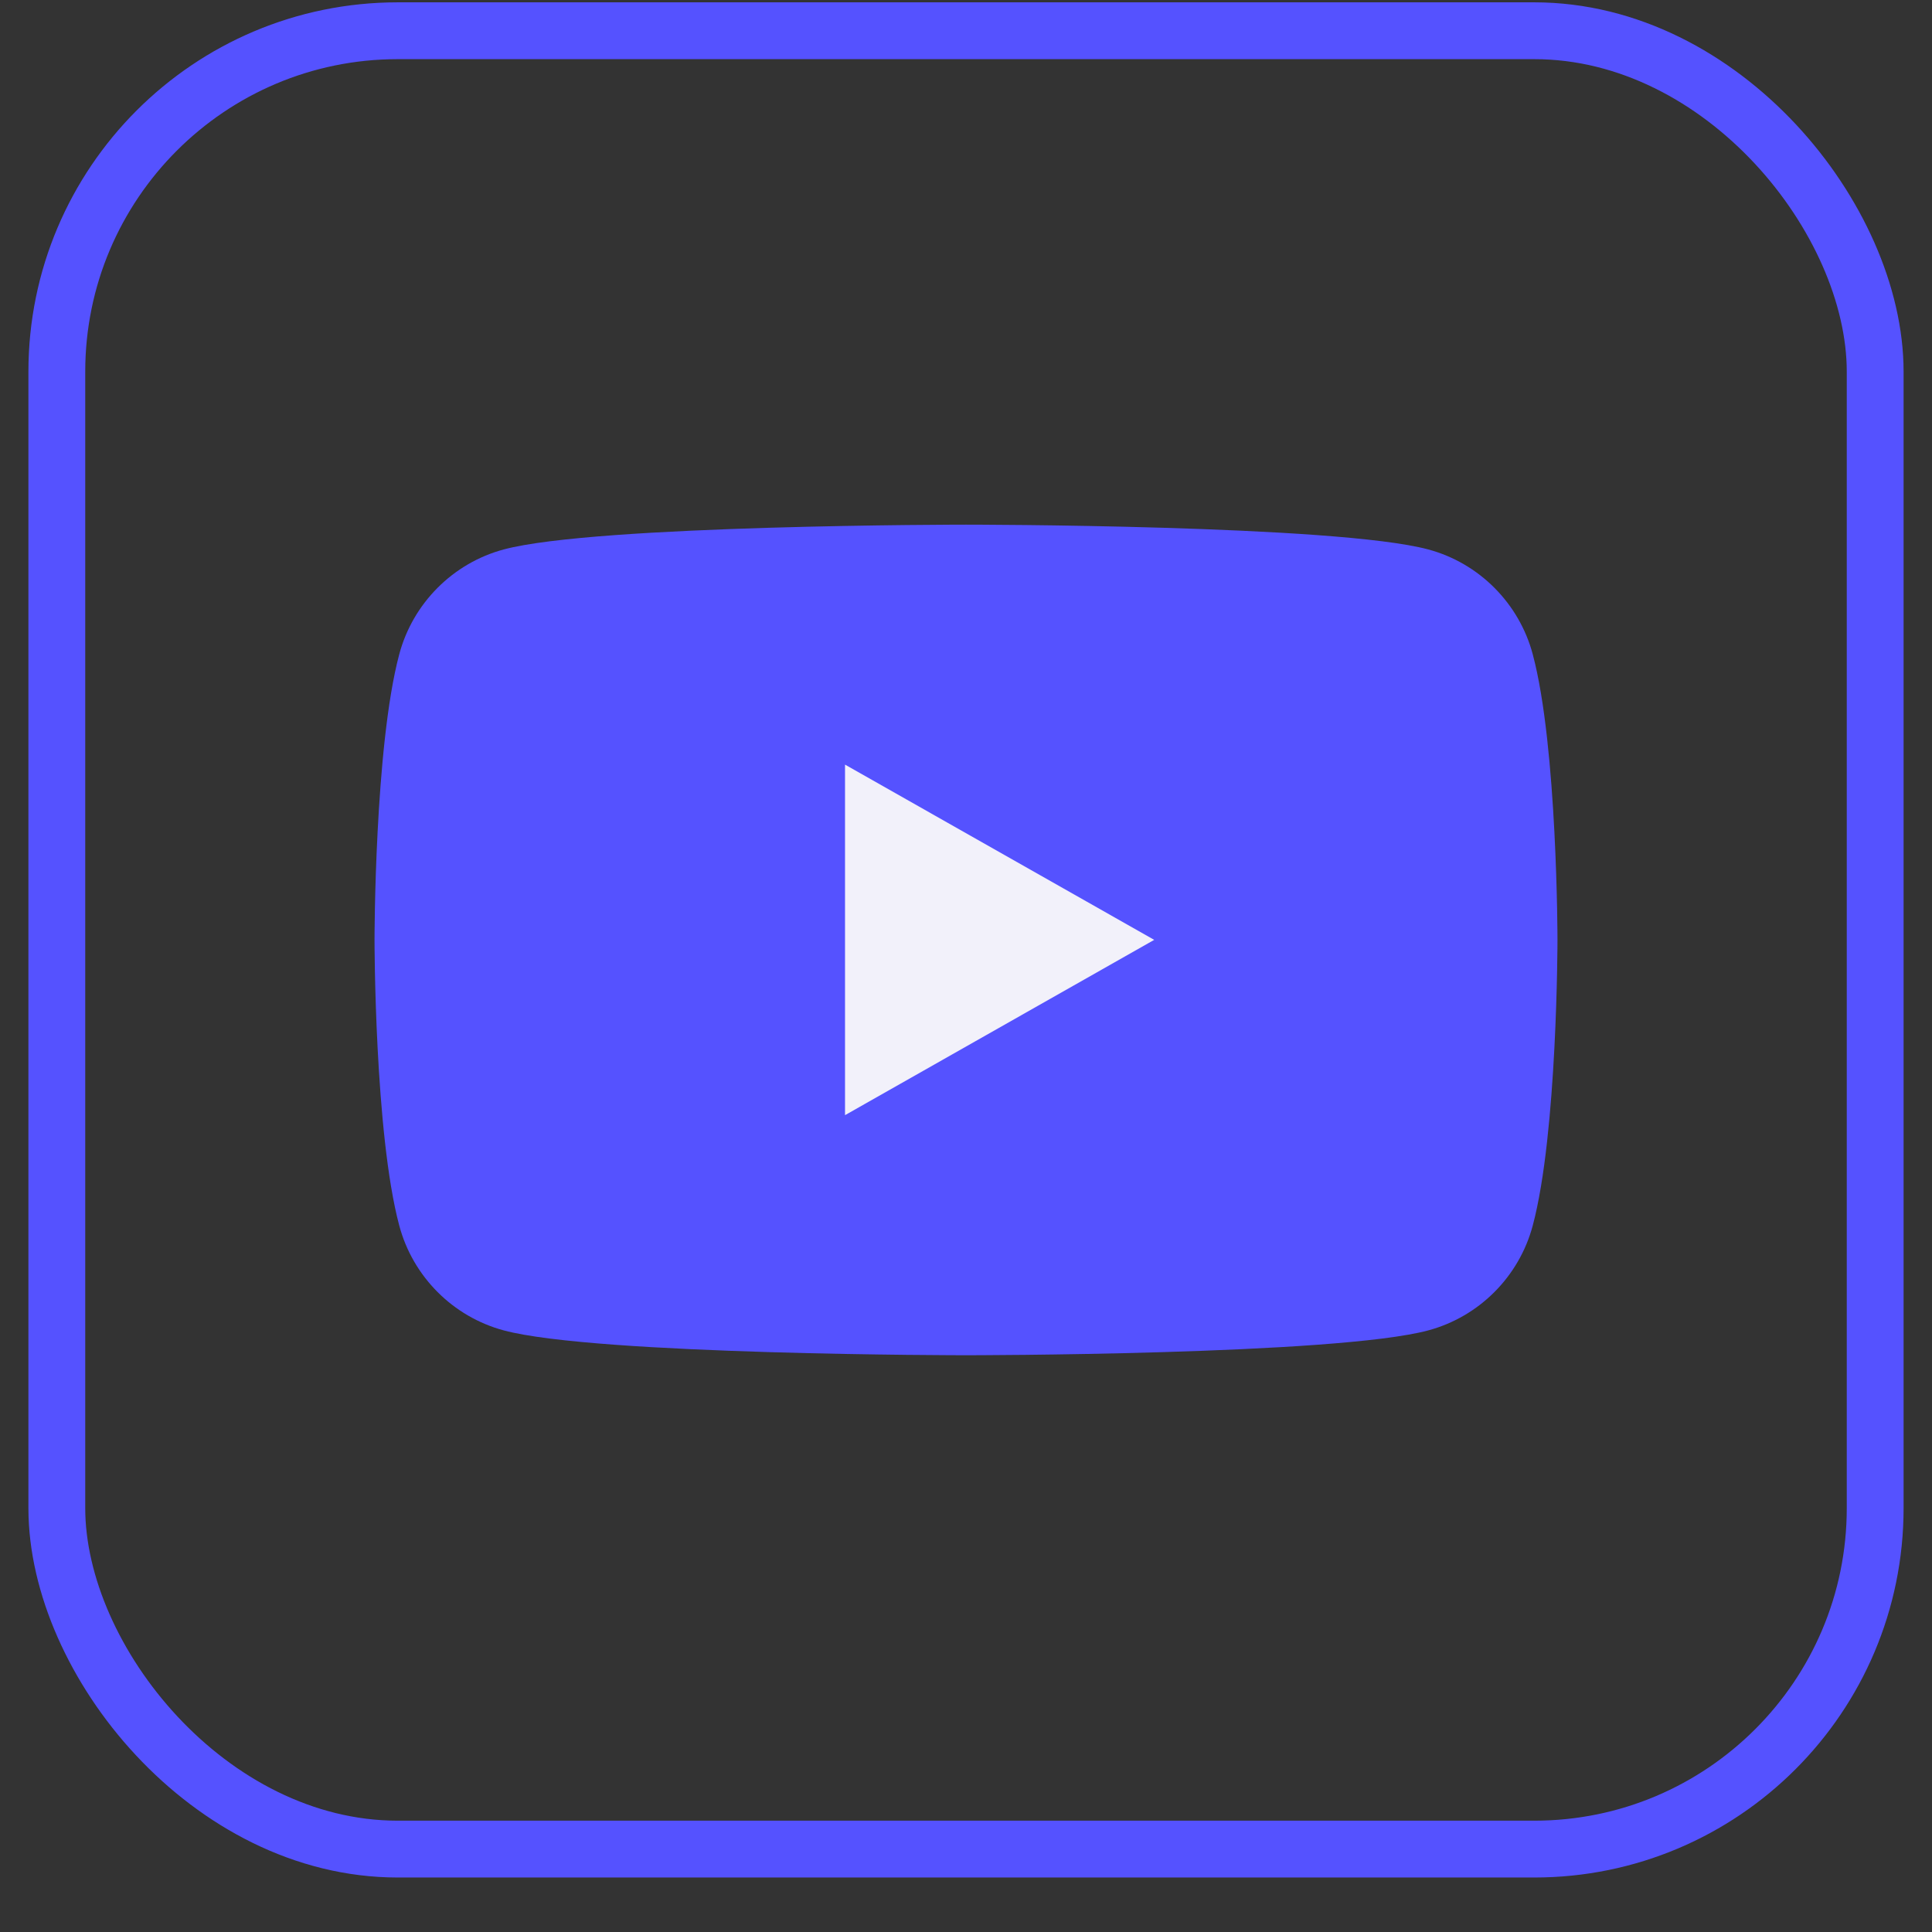 <svg width="34" height="34" viewBox="0 0 34 34" fill="none" xmlns="http://www.w3.org/2000/svg">
<rect x="0" y="0" width="34" height="34" fill="#333333" stroke="none"/>
<path d="M26.974 11.515C26.735 10.617 26.029 9.909 25.134 9.669C23.51 9.233 17 9.233 17 9.233C17 9.233 10.49 9.233 8.866 9.669C7.971 9.909 7.265 10.617 7.026 11.515C6.591 13.143 6.591 16.541 6.591 16.541C6.591 16.541 6.591 19.939 7.026 21.567C7.265 22.466 7.971 23.173 8.866 23.413C10.49 23.85 17 23.85 17 23.85C17 23.85 23.51 23.85 25.134 23.413C26.029 23.173 26.735 22.466 26.974 21.567C27.409 19.939 27.409 16.541 27.409 16.541C27.409 16.541 27.409 13.143 26.974 11.515Z" fill="#5552FF"/>
<path d="M14.871 19.625L20.312 16.54L14.871 13.456V19.625Z" fill="#F2F1FA"/>
<rect x="1" y="0.541" width="32" height="32" rx="6" stroke="#5552FF"/>
</svg>
